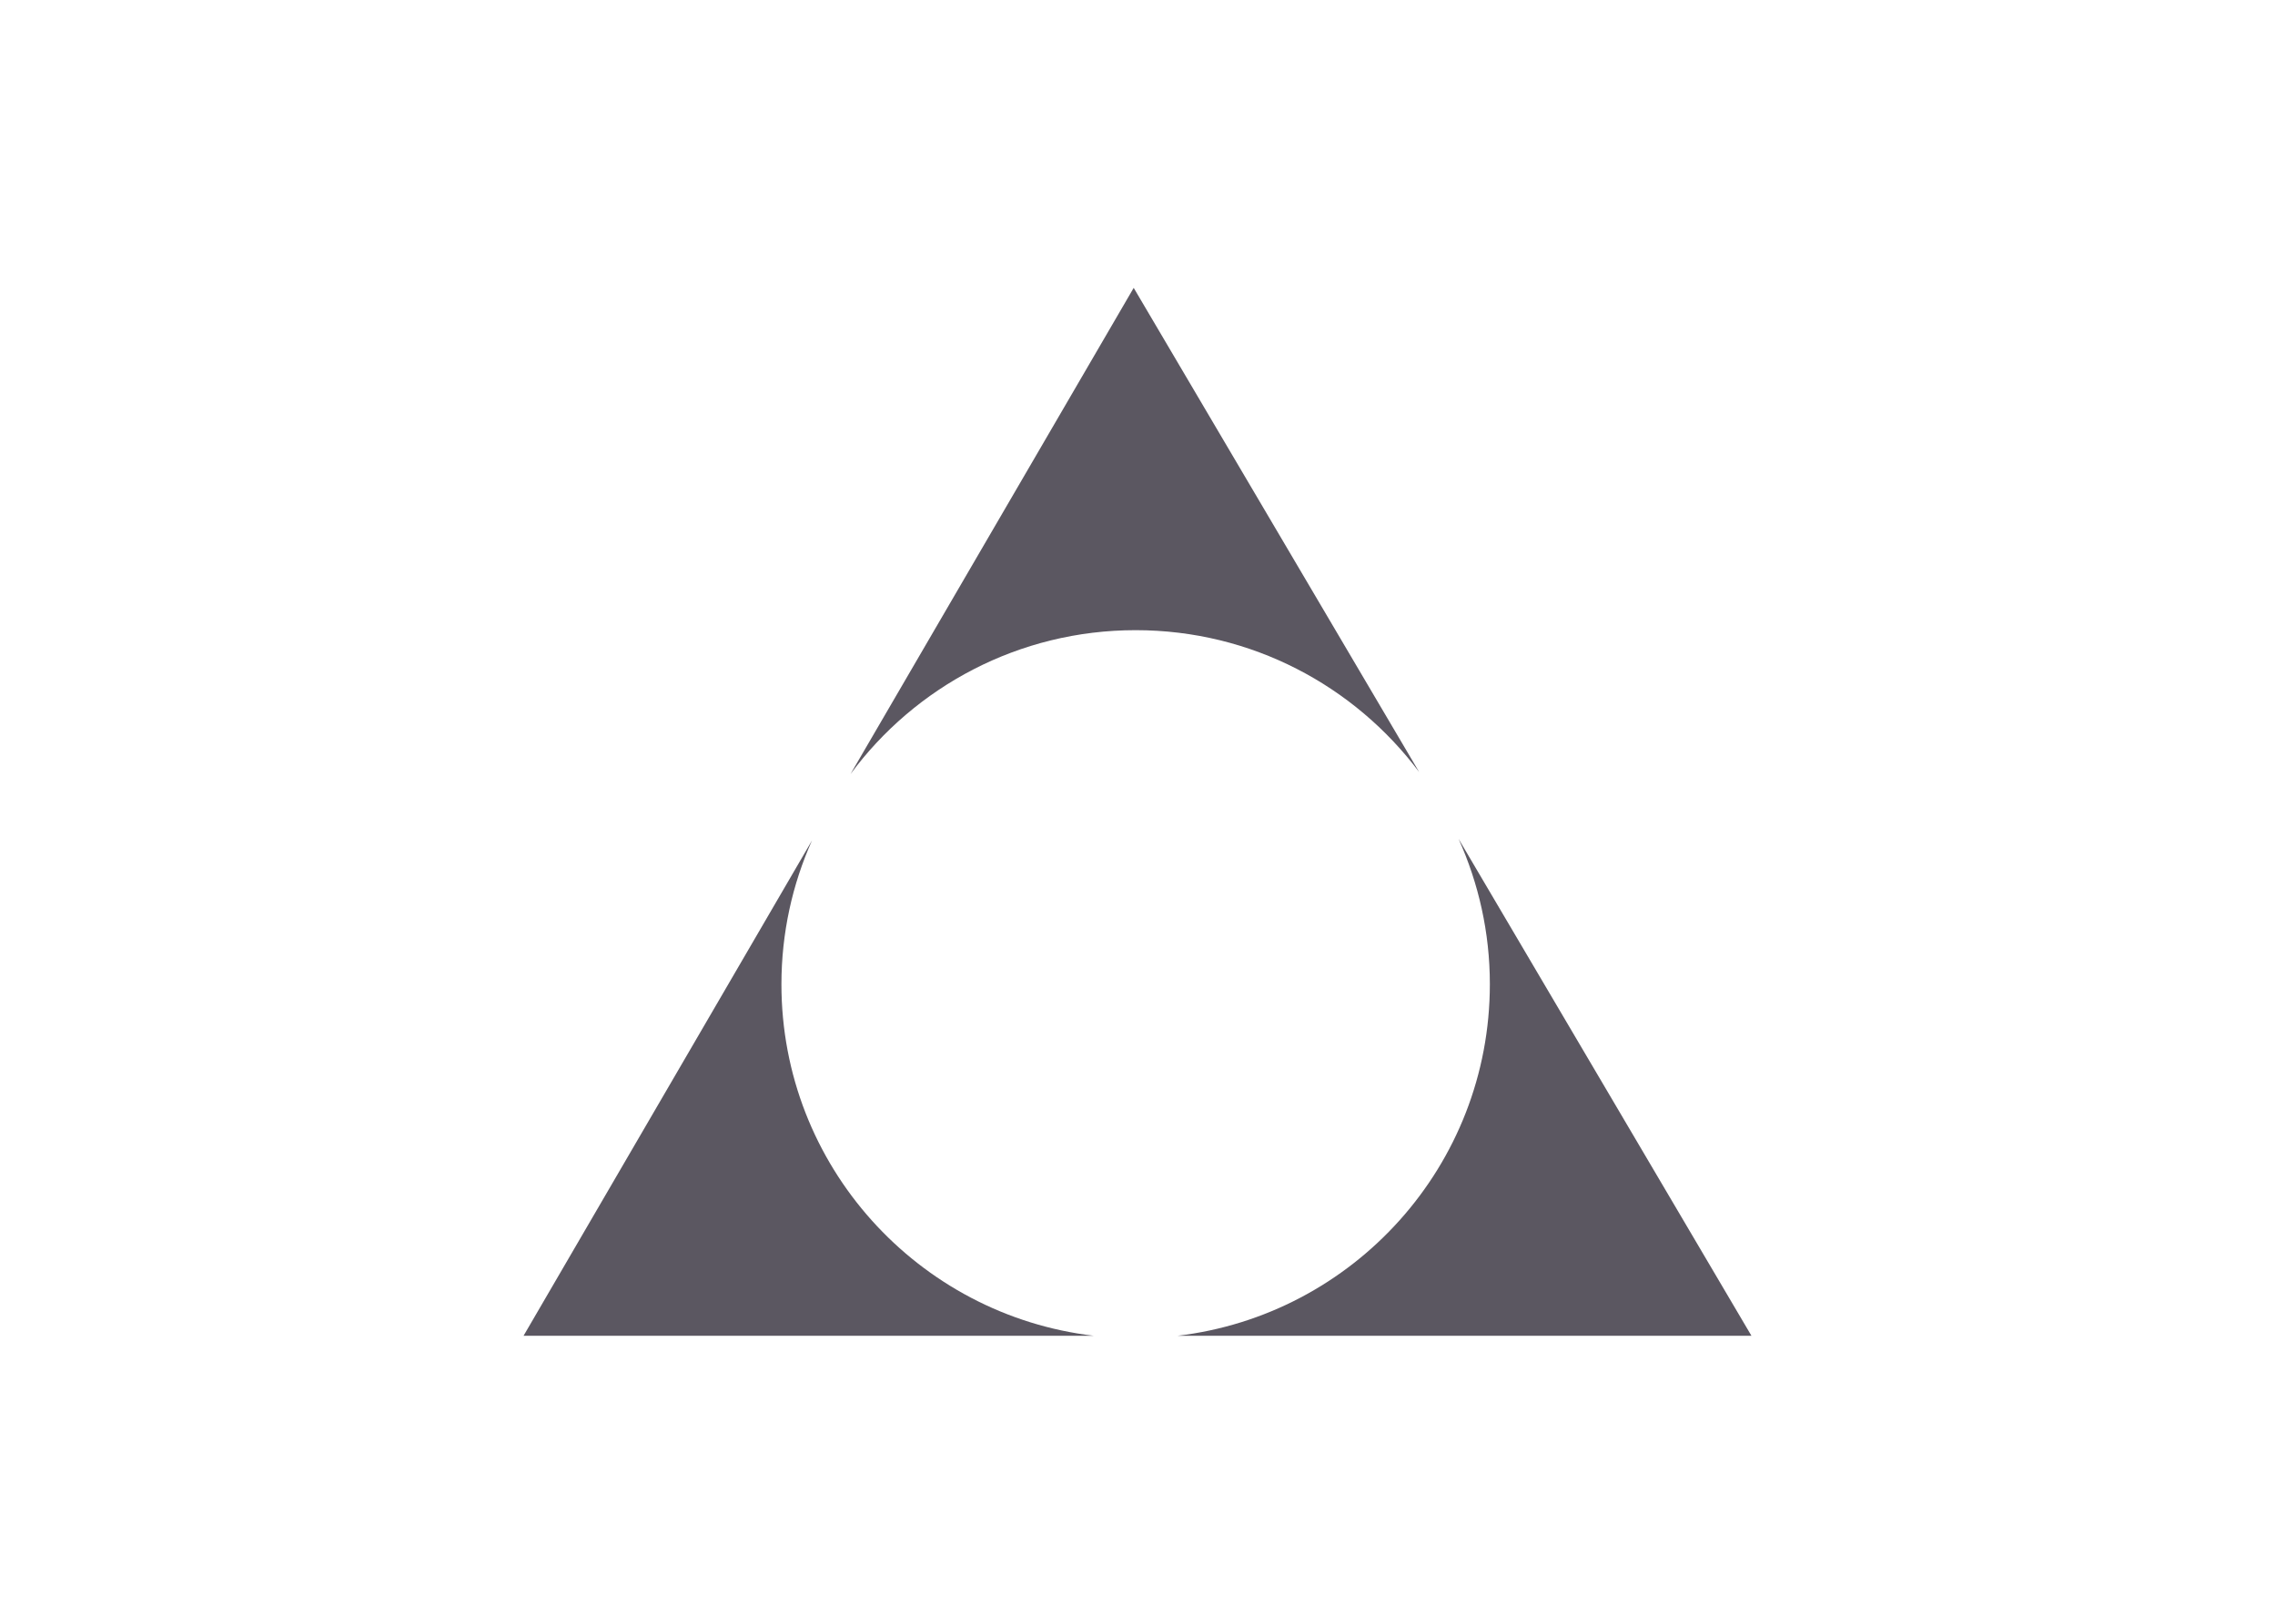 <?xml version="1.0" encoding="utf-8"?>
<!-- Generator: Adobe Illustrator 24.1.0, SVG Export Plug-In . SVG Version: 6.00 Build 0)  -->
<svg version="1.1" id="Layer_1" xmlns="http://www.w3.org/2000/svg" xmlns:xlink="http://www.w3.org/1999/xlink" x="0px" y="0px"
	 width="1287.1px" height="918.8px" viewBox="0 0 1287.1 918.8" style="enable-background:new 0 0 1287.1 918.8;"
	 xml:space="preserve">
<style type="text/css">
	.st0{fill:#5B5761;}
	.st1{fill:none;stroke:#5B5761;stroke-width:60.262;stroke-miterlimit:10;}
	.st2{fill:none;stroke:#5B5761;stroke-width:62.922;stroke-linecap:round;stroke-miterlimit:10;}
	.st3{fill:none;stroke:#5B5761;stroke-width:60.262;stroke-linecap:round;stroke-miterlimit:10;}
	.st4{fill:none;stroke:#5B5761;stroke-width:50.862;stroke-miterlimit:10;}
	.st5{fill:none;stroke:#5B5761;stroke-width:37.664;stroke-linecap:round;stroke-miterlimit:10;}
</style>
<path class="st0" d="M2807.5,2888.2c-91.2,0-148.8-70-159.5-109c-1.7,9.5-2.8,19.2-2.8,29.2c0,89.6,72.6,162.2,162.2,162.2
	c89.6,0,162.2-72.6,162.2-162.2c0-10-1-19.7-2.8-29.2C2954.7,2818.8,2907.5,2888.2,2807.5,2888.2z"/>
<g>
	<circle class="st1" cx="535.9" cy="-330.7" r="204.5"/>
	<circle class="st1" cx="535.9" cy="-330.7" r="204.5"/>
	<circle class="st1" cx="751.2" cy="-330.7" r="204.5"/>
</g>
<path class="st0" d="M-1101.6,229c-127.2,0-230.4,103.2-230.4,230.4c0,127.2,103.2,230.4,230.4,230.4s230.4-103.2,230.4-230.4
	C-871.2,332.1-974.4,229-1101.6,229z M-1101.6,516.5c-31.6,0-57.1-25.6-57.1-57.1s25.6-57.1,57.1-57.1s57.1,25.6,57.1,57.1
	S-1070.1,516.5-1101.6,516.5z"/>
<path class="st2" d="M517.8-1257.1c261.9-47.6,372.7,165.2,335.5,311.7C821-817.9,691.3-744.2,564.8-780.4
	c-101.2-29-159.7-134.4-130.8-235.6c23.2-80.9,107.6-127.8,188.5-104.6c64.8,18.5,102.2,86,83.7,150.8
	c-14.8,51.8-68.8,81.8-120.6,67c-41.4-11.9-65.4-55.1-53.6-96.5c6.1-21.2,26.4-42.5,54-40.2"/>
<g>
	<circle class="st0" cx="-309.1" cy="328.2" r="176.7"/>
	<line class="st3" x1="-305.5" y1="767.2" x2="-305.5" y2="475.8"/>
	<line class="st3" x1="-430.4" y1="602.3" x2="-180.6" y2="602.3"/>
</g>
<g>
	<path class="st0" d="M442.1,557c0-29,6.2-56.6,17.3-81.4L296.2,755.9h322.7C519.4,744.2,442.1,659.7,442.1,557z"/>
	<path class="st0" d="M666.1,755.9h324.8L825.2,474.7c11.3,25.1,17.7,52.9,17.7,82.2C842.9,659.7,765.6,744.2,666.1,755.9z"/>
	<path class="st0" d="M642.5,356.6c65.6,0,123.8,31.5,160.4,80.3l-161.5-274L481.2,438C517.7,388.6,576.4,356.6,642.5,356.6z"/>
</g>
<line class="st3" x1="5292.5" y1="3595.1" x2="5099.4" y2="3093.6"/>
<line class="st3" x1="4991.2" y1="3457.9" x2="5161.2" y2="3278.5"/>
<line class="st3" x1="4800.4" y1="3184.9" x2="5043.5" y2="3184.9"/>
<line class="st3" x1="5217.2" y1="3184.9" x2="5460.2" y2="3184.9"/>
<g>
	<path class="st3" d="M5334.2,2830.8c-130,0-235.3,105.2-235.3,235.3C5229,3066,5334.2,2960.8,5334.2,2830.8z"/>
</g>
<g>
	<circle class="st4" cx="2680.7" cy="544.2" r="225.7"/>
	<circle class="st0" cx="2678.5" cy="544.3" r="33.1"/>
	<circle class="st0" cx="2530.2" cy="102.9" r="55.7"/>
	<path class="st0" d="M2195.2,705.4c-17.6-53.8,12.7-101.3,33.7-115.1c-5.9,0.8-11.9,2.1-17.8,4c-52.9,17.2-81.8,74.1-64.6,127
		c17.2,52.9,74.1,81.8,127,64.5c5.9-1.9,11.4-4.4,16.7-7.3C2264.6,778.9,2214.5,764.5,2195.2,705.4z"/>
	<line class="st5" x1="2563.2" y1="209.6" x2="2678.6" y2="547.6"/>
	<g>
		<path class="st0" d="M2667.7,564.6c-5.2-2.6-9-7.1-10.8-12.7c-3.7-11.4,2.5-23.7,13.9-27.4c5.5-1.8,11.4-1.3,16.6,1.3
			c5.2,2.6,9,7.1,10.8,12.7c3.7,11.4-2.5,23.7-13.9,27.4C2678.8,567.7,2672.9,567.2,2667.7,564.6z"/>
		<path class="st0" d="M2596.4,587.8c-5.2-2.6-9-7.1-10.8-12.7c-3.7-11.4,2.5-23.7,14-27.4c5.5-1.8,11.4-1.3,16.6,1.3
			c5.2,2.6,9,7.1,10.8,12.7c3.7,11.4-2.5,23.7-14,27.4C2607.5,590.9,2601.6,590.5,2596.4,587.8z"/>
		<path class="st0" d="M2525,611.1c-5.2-2.6-9-7.1-10.8-12.7c-3.7-11.4,2.5-23.7,13.9-27.4c5.5-1.8,11.4-1.3,16.6,1.3
			c5.2,2.6,9,7.1,10.8,12.7c3.7,11.4-2.5,23.7-13.9,27.4C2536.1,614.2,2530.2,613.7,2525,611.1z"/>
		<path class="st0" d="M2453.7,634.4c-5.2-2.6-9-7.1-10.8-12.7c-3.7-11.4,2.5-23.7,14-27.4c5.5-1.8,11.4-1.3,16.6,1.3
			c5.2,2.6,9,7.1,10.8,12.7c3.7,11.4-2.5,23.7-14,27.4C2464.7,637.5,2458.8,637,2453.7,634.4z"/>
		<path class="st0" d="M2382.3,657.6c-5.2-2.6-9-7.1-10.8-12.7c-3.7-11.4,2.5-23.7,13.9-27.4c5.5-1.8,11.4-1.3,16.6,1.3
			c5.2,2.6,9,7.1,10.8,12.7c3.7,11.4-2.5,23.7-13.9,27.4C2393.4,660.7,2387.5,660.3,2382.3,657.6z"/>
		<path class="st0" d="M2310.9,680.9c-5.2-2.6-9-7.1-10.8-12.7c-3.7-11.4,2.6-23.7,14-27.4c5.5-1.8,11.4-1.3,16.6,1.3
			c5.2,2.6,9,7.1,10.8,12.7c3.7,11.4-2.5,23.7-14,27.4C2322,684,2316.1,683.5,2310.9,680.9z"/>
		<path class="st0" d="M2239.6,704.1c-5.2-2.6-9-7.1-10.8-12.7c-3.7-11.4,2.5-23.7,13.9-27.4c5.5-1.8,11.4-1.3,16.6,1.3
			c5.2,2.6,9,7.1,10.8,12.7c3.7,11.4-2.5,23.7-13.9,27.4C2250.7,707.2,2244.8,706.8,2239.6,704.1z"/>
	</g>
</g>
<circle class="st0" cx="2810.1" cy="3145.9" r="176.7"/>
<line class="st3" x1="2813.7" y1="3584.8" x2="2813.7" y2="3293.4"/>
<line class="st3" x1="2688.8" y1="3419.9" x2="2938.6" y2="3419.9"/>
<g>
	<path class="st0" d="M2567.9-808.1c-91.3,0-165.3,74-165.3,165.3s74,165.3,165.3,165.3s165.3-74,165.3-165.3
		S2659.2-808.1,2567.9-808.1z M2567.9-598.9c-24.2,0-43.9-19.7-43.9-43.9s19.7-43.9,43.9-43.9s43.9,19.7,43.9,43.9
		S2592.1-598.9,2567.9-598.9z"/>
	<g>
		<path class="st0" d="M2547.9-417.4c-10.2,0-20.4-0.8-30.4-2.3l-7.6,50.9c12.5,1.9,25.3,2.8,38.1,2.8V-417.4z"/>
		<g>
			<path class="st0" d="M2492-425.1c-16.6-4.7-32.6-11.6-47.6-20.4l-26.1,44.3c18.7,11.1,38.8,19.7,59.7,25.6L2492-425.1z"/>
			<path class="st0" d="M2422.9-460.1c-13.7-10.6-26.1-23-36.7-36.7l-40.7,31.5c13.3,17.1,28.7,32.6,45.9,45.8L2422.9-460.1z"/>
			<path class="st0" d="M2371.6-518.3c-8.8-15-15.7-31-20.4-47.6l-49.5,14.1c5.9,20.8,14.5,40.9,25.6,59.7L2371.6-518.3z"/>
		</g>
		<path class="st0" d="M2345.7-591.3c-1.5-9.9-2.2-20.2-2.2-30.4H2292c0,12.8,1,25.6,2.8,38.1L2345.7-591.3z"/>
	</g>
	<g>
		<path class="st0" d="M2547.9-320.7c-10.6,0-21.2-0.6-31.6-1.7l-5.4,51.2c12.2,1.3,24.6,1.9,37,1.9V-320.7z"/>
		<g>
			<path class="st0" d="M2485.1-327.3c-20.5-4.4-40.6-10.9-59.7-19.5l-21,47c22.4,10,46,17.7,70,22.8L2485.1-327.3z"/>
			<path class="st0" d="M2397.4-361.1c-18.1-10.5-35.2-23-50.8-37l-34.4,38.2c18.3,16.5,38.3,31,59.5,43.3L2397.4-361.1z"/>
			<path class="st0" d="M2324.3-420.4c-14.1-15.6-26.5-32.7-37.1-50.8l-44.5,25.8c12.3,21.2,26.9,41.2,43.3,59.5L2324.3-420.4z"/>
			<path class="st0" d="M2272.9-499.2c-8.6-19.2-15.1-39.3-19.5-59.7l-50.3,10.7c5.1,24,12.8,47.5,22.8,70L2272.9-499.2z"/>
		</g>
		<path class="st0" d="M2248.5-590.1c-1.1-10.5-1.7-21.2-1.7-31.6h-51.4c0,12.2,0.7,24.6,1.9,36.9L2248.5-590.1z"/>
	</g>
	<g>
		<path class="st0" d="M2574.8-869.1c10.2-0.6,20.4-0.4,30.5,0.5l4.7-51.2c-12.6-1.1-25.4-1.4-38.2-0.6L2574.8-869.1z"/>
		<g>
			<path class="st0" d="M2630.9-864.6c16.9,3.7,33.3,9.7,48.7,17.6l23.5-45.8c-19.4-9.9-39.9-17.4-61.1-22.1L2630.9-864.6z"/>
			<path class="st0" d="M2702-833.7c14.3,9.8,27.4,21.4,38.8,34.5l38.8-33.8c-14.3-16.3-30.6-30.8-48.4-43.1L2702-833.7z"/>
			<path class="st0" d="M2756.6-778.6c9.7,14.4,17.5,30,23.1,46.3l48.6-16.9c-7.1-20.4-16.9-40-29-58.1L2756.6-778.6z"/>
		</g>
		<path class="st0" d="M2786.7-707.2c2.1,9.8,3.4,20,4,30.2l51.4-3c-0.7-12.8-2.4-25.5-5-37.8L2786.7-707.2z"/>
	</g>
	<g>
		<path class="st0" d="M2569.1-965.6c10.6-0.6,21.2-0.7,31.6-0.2l2.4-51.4c-12.2-0.6-24.7-0.5-37,0.2L2569.1-965.6z"/>
		<g>
			<path class="st0" d="M2632.1-962.7c20.8,3.2,41.2,8.5,60.8,16l18.2-48.1c-22.9-8.7-46.9-15-71.2-18.7L2632.1-962.7z"/>
			<path class="st0" d="M2721.7-934c18.7,9.4,36.5,20.9,52.9,34l32.1-40.2c-19.2-15.4-40-28.8-61.9-39.8L2721.7-934z"/>
			<path class="st0" d="M2798.2-879.1c14.9,14.7,28.4,31.1,40,48.6l42.9-28.4c-13.5-20.5-29.3-39.6-46.7-56.8L2798.2-879.1z"/>
			<path class="st0" d="M2854-803.4c9.7,18.6,17.4,38.3,22.9,58.5l49.6-13.6c-6.5-23.7-15.5-46.7-26.9-68.6L2854-803.4z"/>
		</g>
		<path class="st0" d="M2883.7-714c1.7,10.5,2.9,21,3.5,31.5l51.4-3c-0.7-12.2-2.1-24.6-4.1-36.8L2883.7-714z"/>
	</g>
</g>
</svg>
